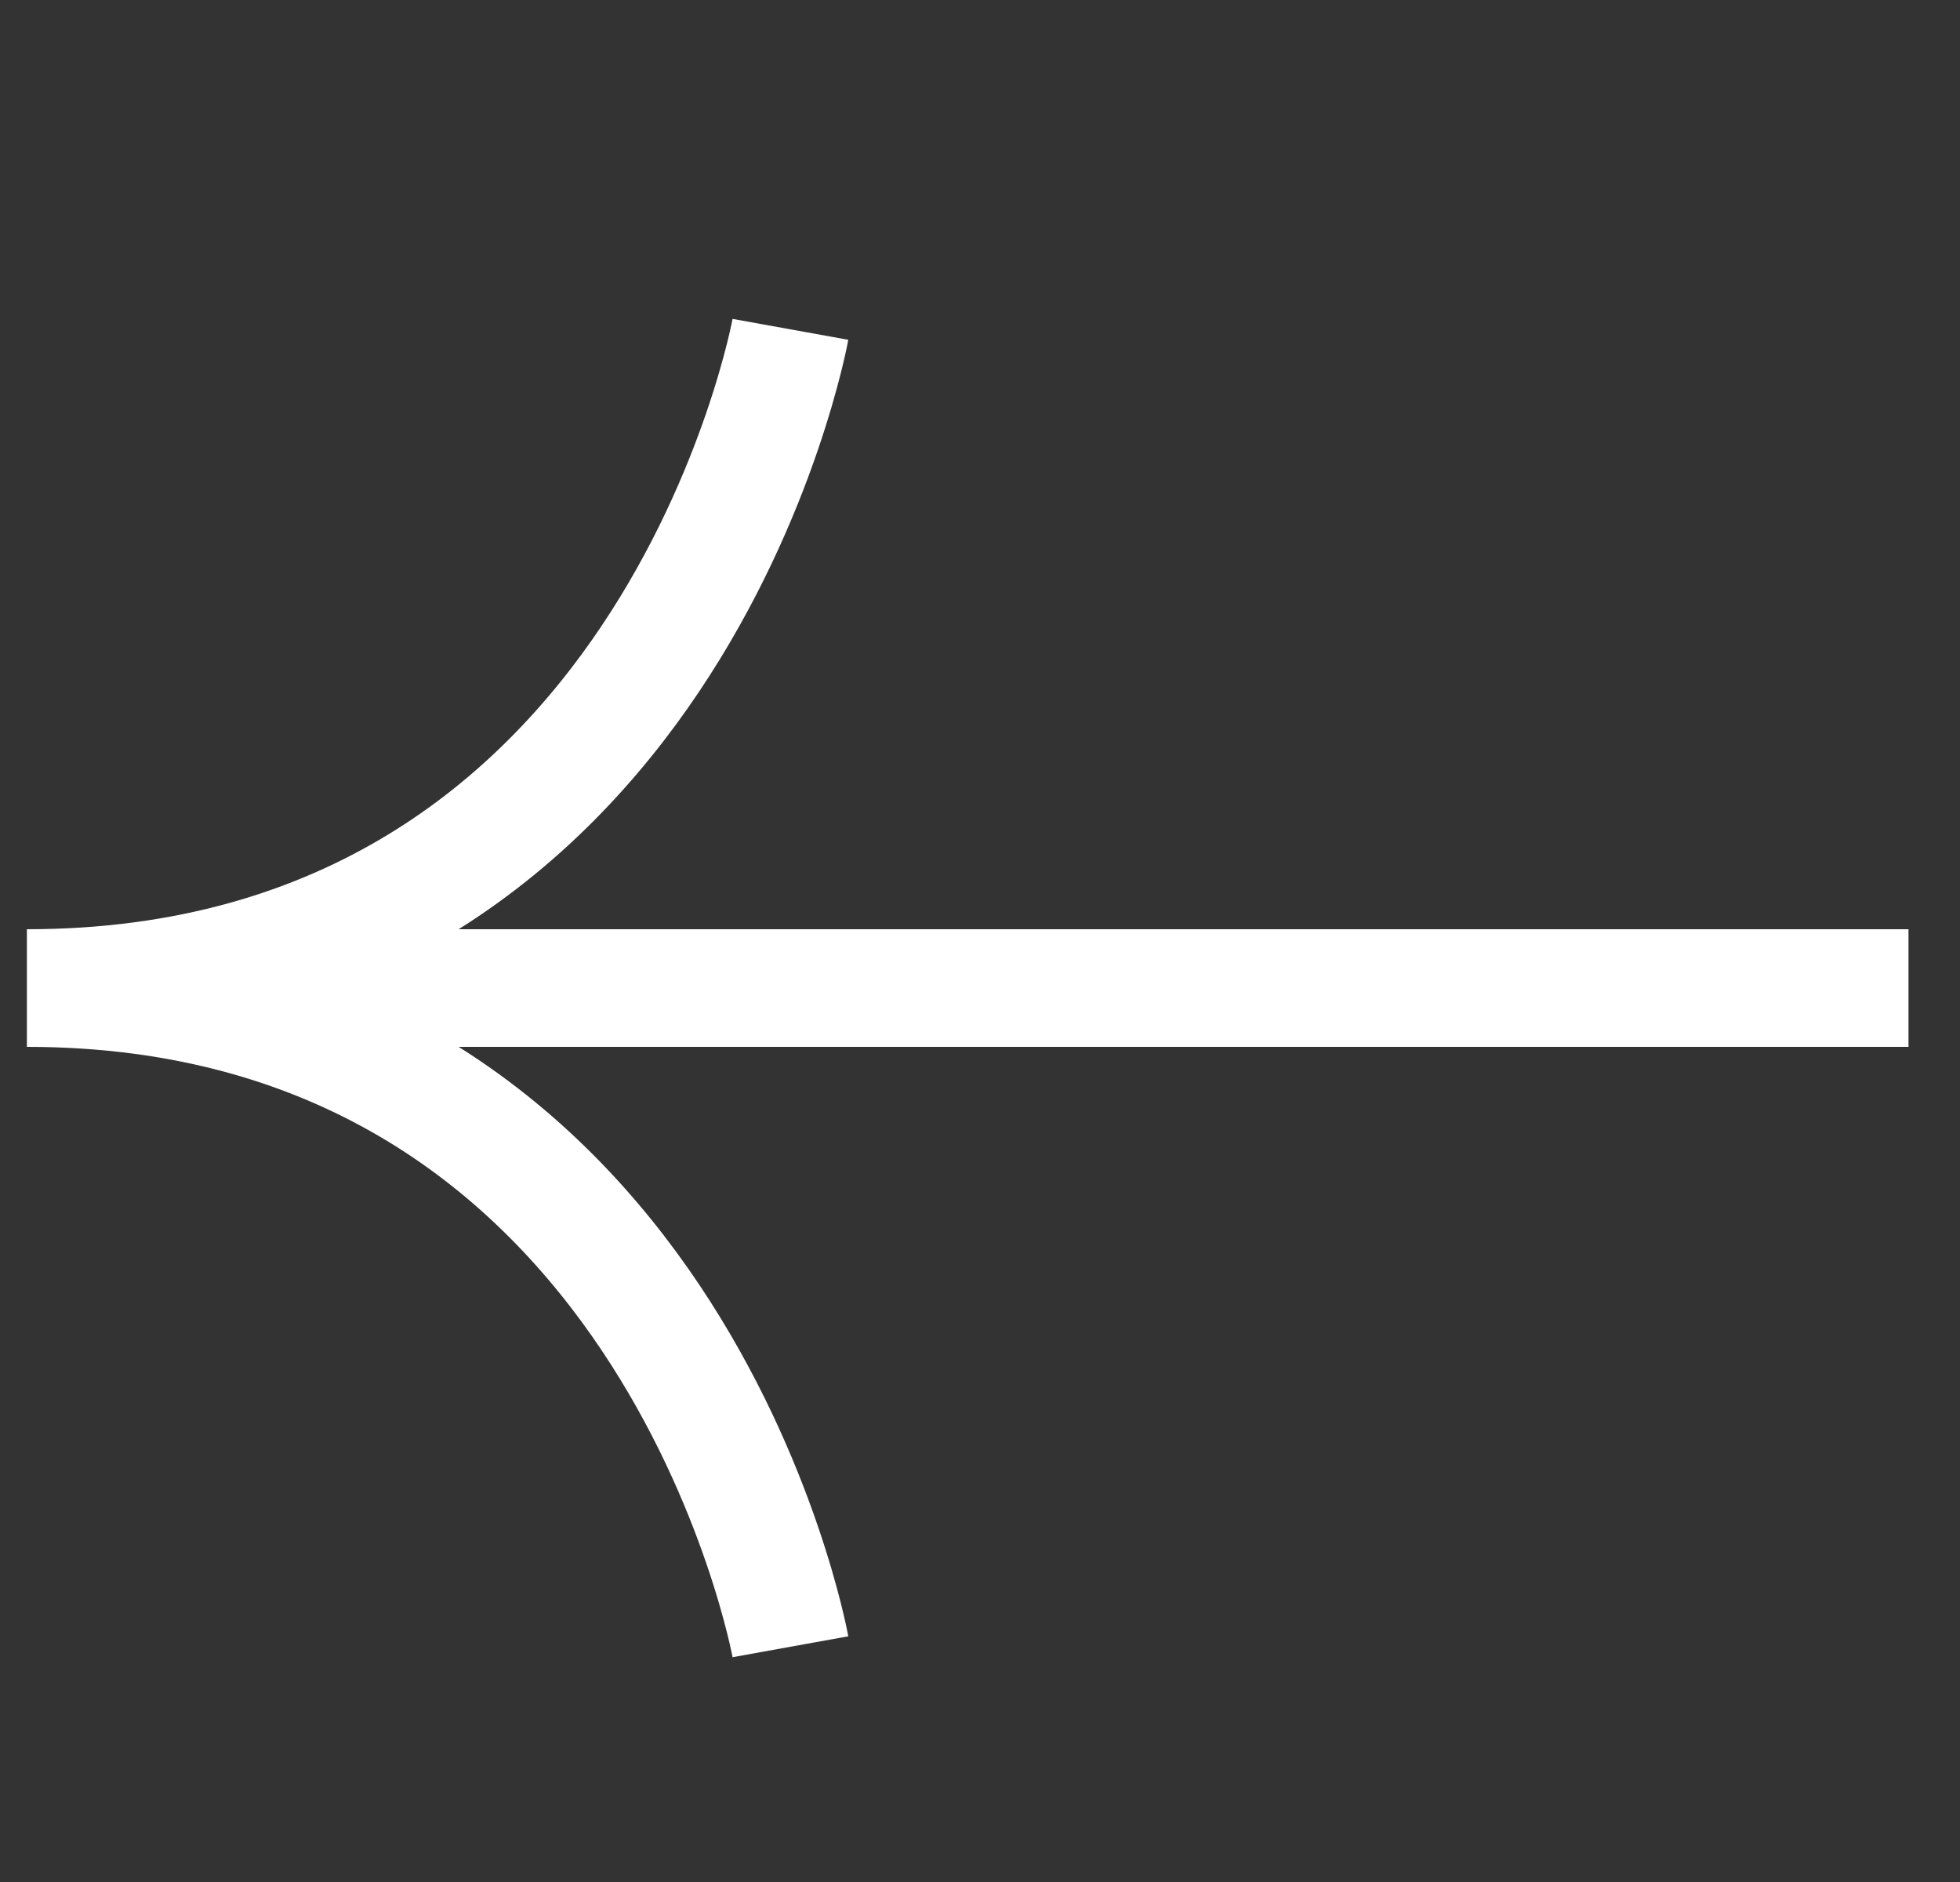 <svg xmlns="http://www.w3.org/2000/svg" width="25" height="24" viewBox="0 0 25 24" fill="none"><rect x="0" y="0" width="25" height="24" fill="#333333" stroke="none"/><g clip-path="url(#clip0_37_782)"><path d="M24.343 12.6C24.343 12.6 11.724 12.6 0.343 12.6M0.343 12.6C8.565 12.6 10.082 21 10.082 21M0.343 12.6C8.565 12.6 10.082 4.2 10.082 4.2" stroke="white" stroke-width="1.5"></path></g><defs><clipPath id="clip0_37_782"><rect width="24" height="24" fill="white" transform="matrix(-1 0 0 1 24.343 0)"></rect></clipPath></defs></svg>